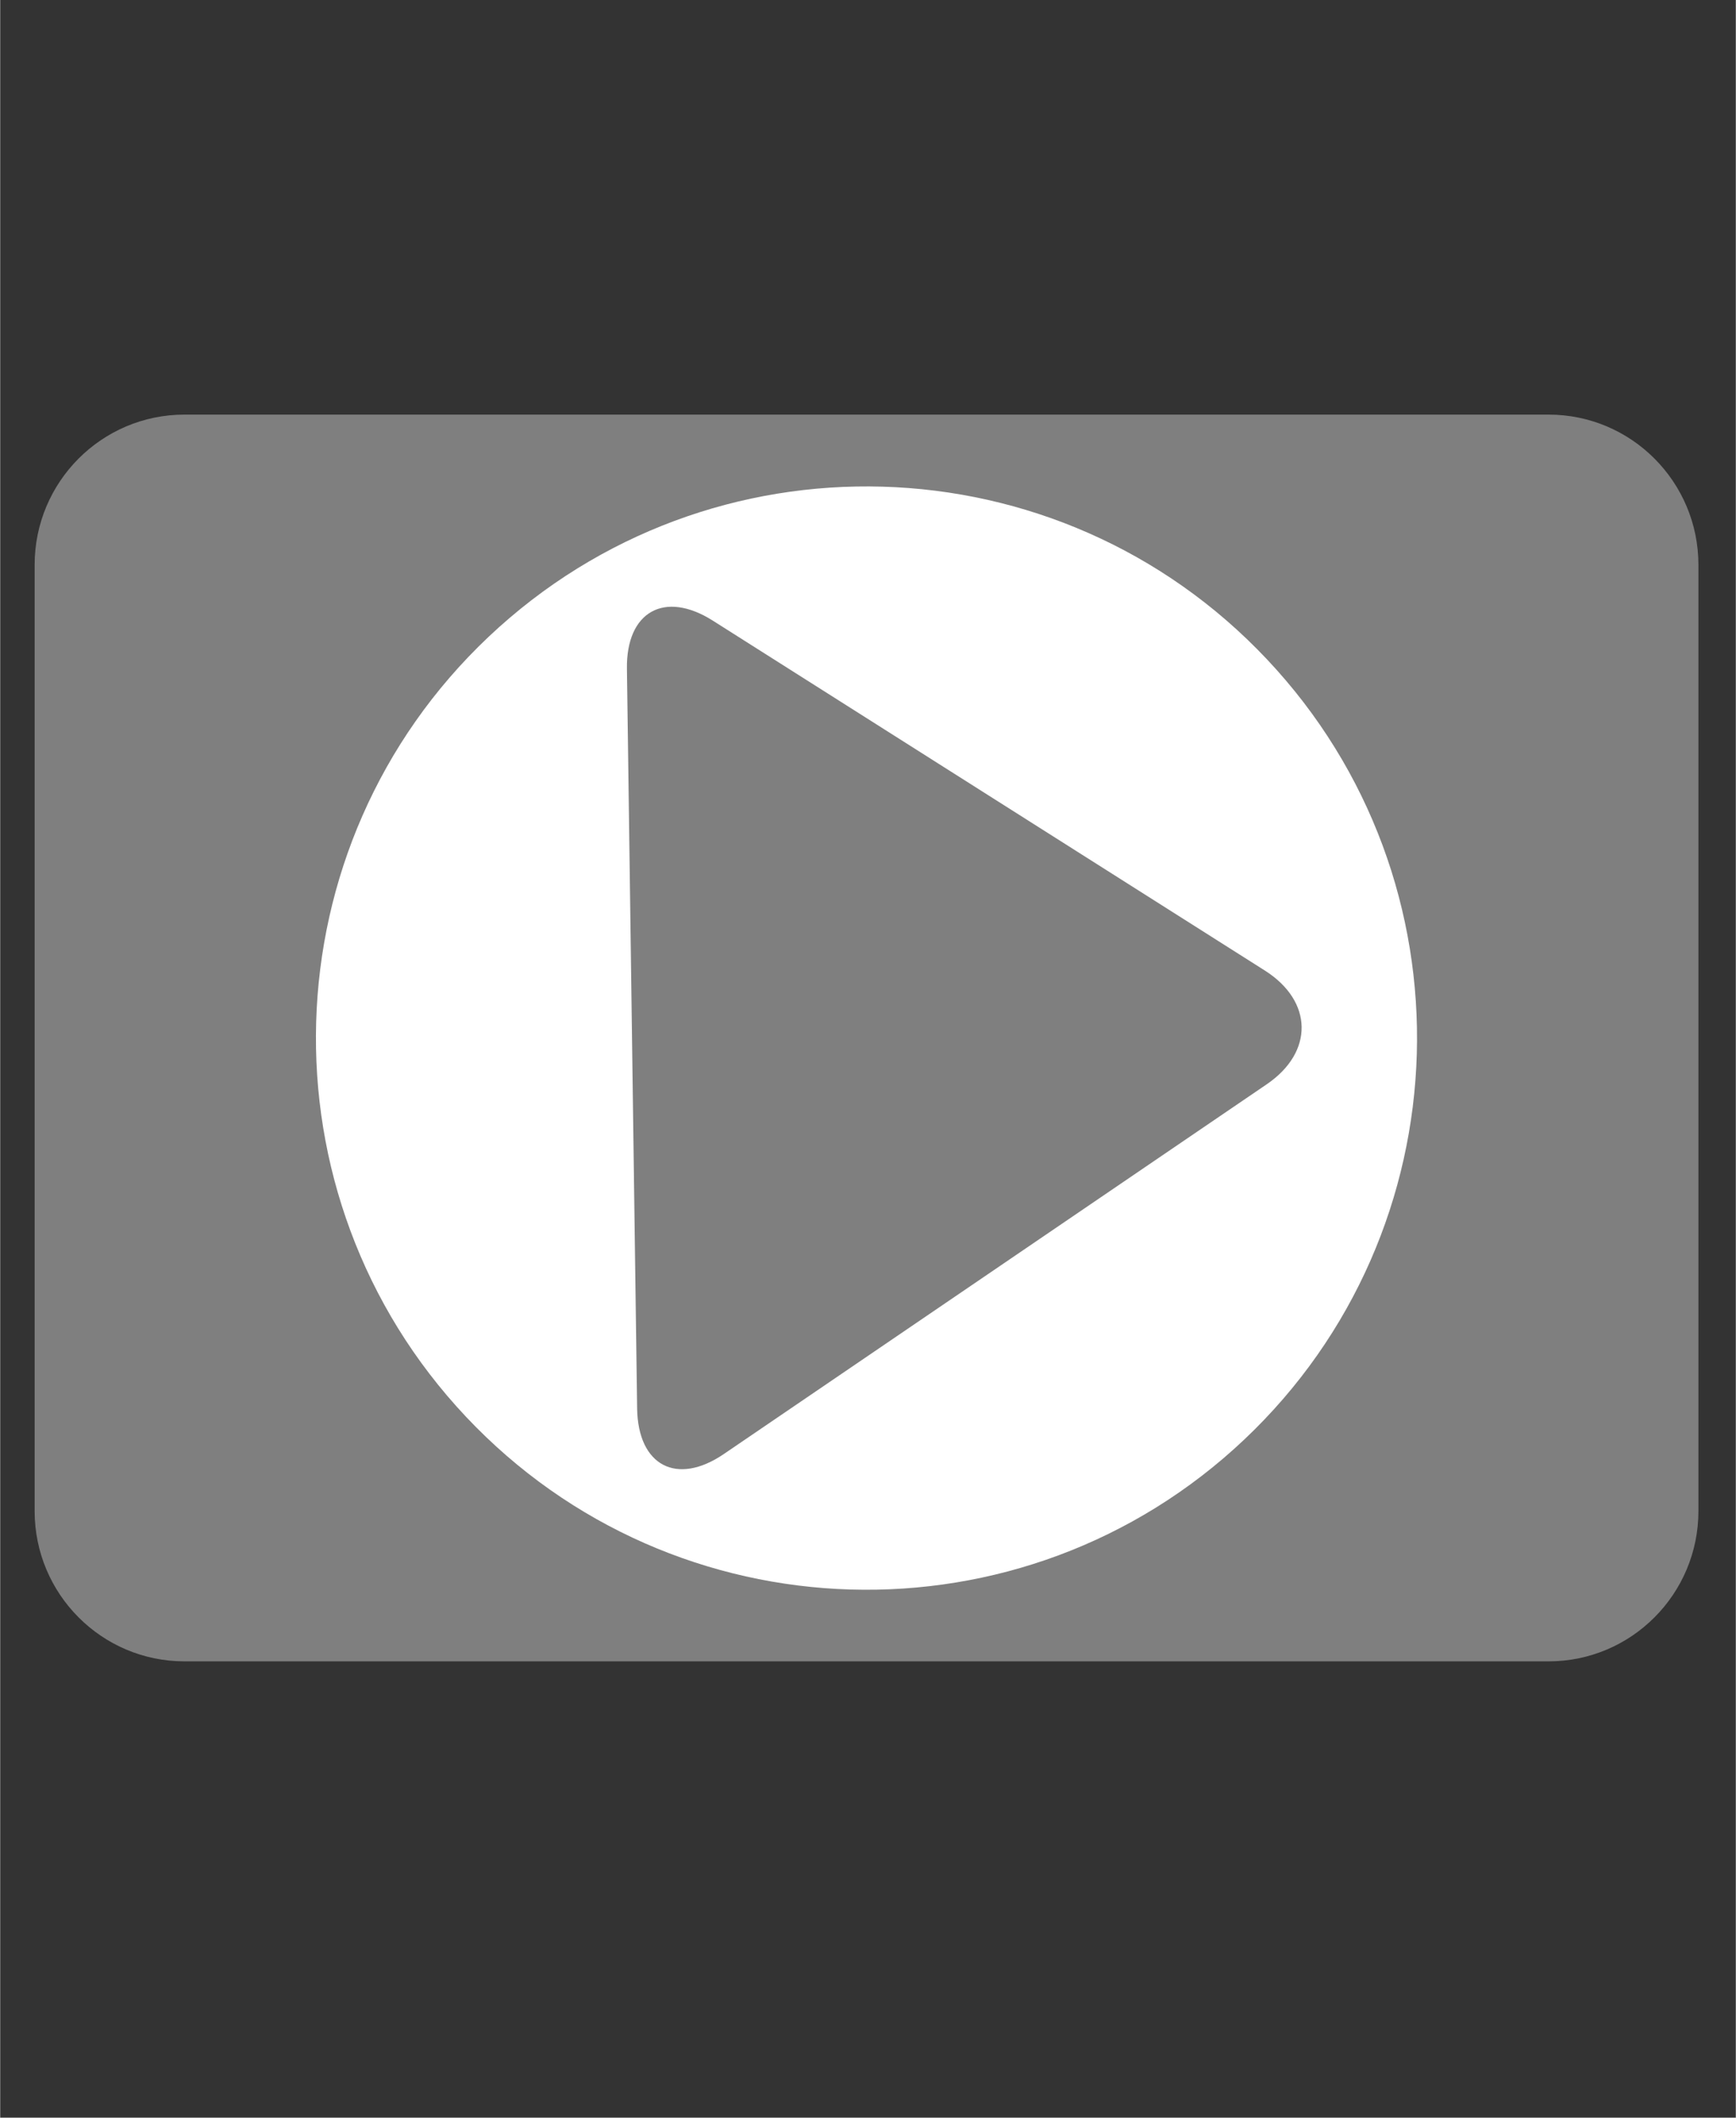 <?xml version="1.0" encoding="UTF-8" standalone="no"?>
<!-- Created with Inkscape (http://www.inkscape.org/) -->

<svg
   xmlns:dc="http://purl.org/dc/elements/1.1/"
   xmlns:cc="http://creativecommons.org/ns#"
   xmlns:rdf="http://www.w3.org/1999/02/22-rdf-syntax-ns#"
   xmlns:svg="http://www.w3.org/2000/svg"
   xmlns="http://www.w3.org/2000/svg"
   xmlns:sodipodi="http://sodipodi.sourceforge.net/DTD/sodipodi-0.dtd"
   xmlns:inkscape="http://www.inkscape.org/namespaces/inkscape"
   width="2.161mm"
   height="2.636mm"
   viewBox="0 0 7.657 9.342"
   id="svg2"
   version="1.1"
   inkscape:version="0.91 r13725"
   sodipodi:docname="icon_presentation.svg">
  <rect x="0" y="0" width="7.657" height="9.342" fill="#333333" stroke="none"/>
  <defs
     id="defs4">
    <pattern
       y="0"
       x="0"
       height="6"
       width="6"
       patternUnits="userSpaceOnUse"
       id="EMFhbasepattern" />
    <pattern
       y="0"
       x="0"
       height="6"
       width="6"
       patternUnits="userSpaceOnUse"
       id="EMFhbasepattern-7" />
    <pattern
       y="0"
       x="0"
       height="6"
       width="6"
       patternUnits="userSpaceOnUse"
       id="EMFhbasepattern-1" />
    <pattern
       y="0"
       x="0"
       height="6"
       width="6"
       patternUnits="userSpaceOnUse"
       id="EMFhbasepattern-2" />
    <pattern
       y="0"
       x="0"
       height="6"
       width="6"
       patternUnits="userSpaceOnUse"
       id="EMFhbasepattern-4" />
    <pattern
       y="0"
       x="0"
       height="6"
       width="6"
       patternUnits="userSpaceOnUse"
       id="EMFhbasepattern-11" />
    <pattern
       y="0"
       x="0"
       height="6"
       width="6"
       patternUnits="userSpaceOnUse"
       id="EMFhbasepattern-8" />
  </defs>
  <sodipodi:namedview
     id="base"
     pagecolor="#ffffff"
     bordercolor="#666666"
     borderopacity="1.0"
     inkscape:pageopacity="0.0"
     inkscape:pageshadow="2"
     inkscape:zoom="11.2"
     inkscape:cx="22.972717"
     inkscape:cy="-1.8997706"
     inkscape:document-units="px"
     inkscape:current-layer="layer1"
     showgrid="false"
     fit-margin-top="0"
     fit-margin-left="0"
     fit-margin-right="0"
     fit-margin-bottom="0"
     showborder="false"
     inkscape:showpageshadow="false"
     inkscape:window-width="1440"
     inkscape:window-height="837"
     inkscape:window-x="-8"
     inkscape:window-y="-8"
     inkscape:window-maximized="1"
     borderlayer="true" />
  <g
     inkscape:label="Laag 1"
     inkscape:groupmode="layer"
     id="layer1"
     transform="translate(-561.999,-558.73)">
    <path
       inkscape:connector-curvature="0"
       id="path3512"
       d="m 562.812,566.059 6.018,0 c 0.365,0 0.661,-0.297 0.661,-0.663 l 0,-4.174 c 0,-0.366 -0.296,-0.663 -0.661,-0.663 l -6.018,0 c -0.365,0 -0.661,0.297 -0.661,0.663 l 0,4.174 c 0,0.366 0.296,0.663 0.661,0.663 z"
       style="fill:#7f7f7f;fill-opacity:1;fill-rule:evenodd;stroke:none" />
    <path
       inkscape:connector-curvature="0"
       id="path3514"
       d="m 564.154,561.539 c 0.976,-0.922 2.514,-0.877 3.434,0.1 0.92,0.977 0.875,2.519 -0.1,3.441 -0.975,0.922 -2.514,0.877 -3.434,-0.1 -0.92,-0.977 -0.876,-2.519 0.1,-3.441 z"
       style="fill:#ffffff;fill-opacity:1;fill-rule:evenodd;stroke:none" />
    <path
       inkscape:connector-curvature="0"
       id="path3516"
       d="m 565.192,565.144 2.395,-1.631 c 0.208,-0.142 0.204,-0.366 -0.008,-0.501 l -2.436,-1.544 c -0.213,-0.135 -0.383,-0.04 -0.379,0.213 l 0.045,3.263 c 0.004,0.252 0.175,0.342 0.383,0.2 z"
       style="fill:#7f7f7f;fill-opacity:1;fill-rule:evenodd;stroke:none" />
    <path
       inkscape:connector-curvature="0"
       id="path3518"
       d="m 561.999,568.071 7.657,0 0,-9.342 -7.657,0 0,9.342 z"
       style="fill:none;stroke:none;stroke-width:0.139px;stroke-linecap:round;stroke-linejoin:miter;stroke-miterlimit:4;stroke-dasharray:none;stroke-opacity:1" />
  </g>
</svg>
